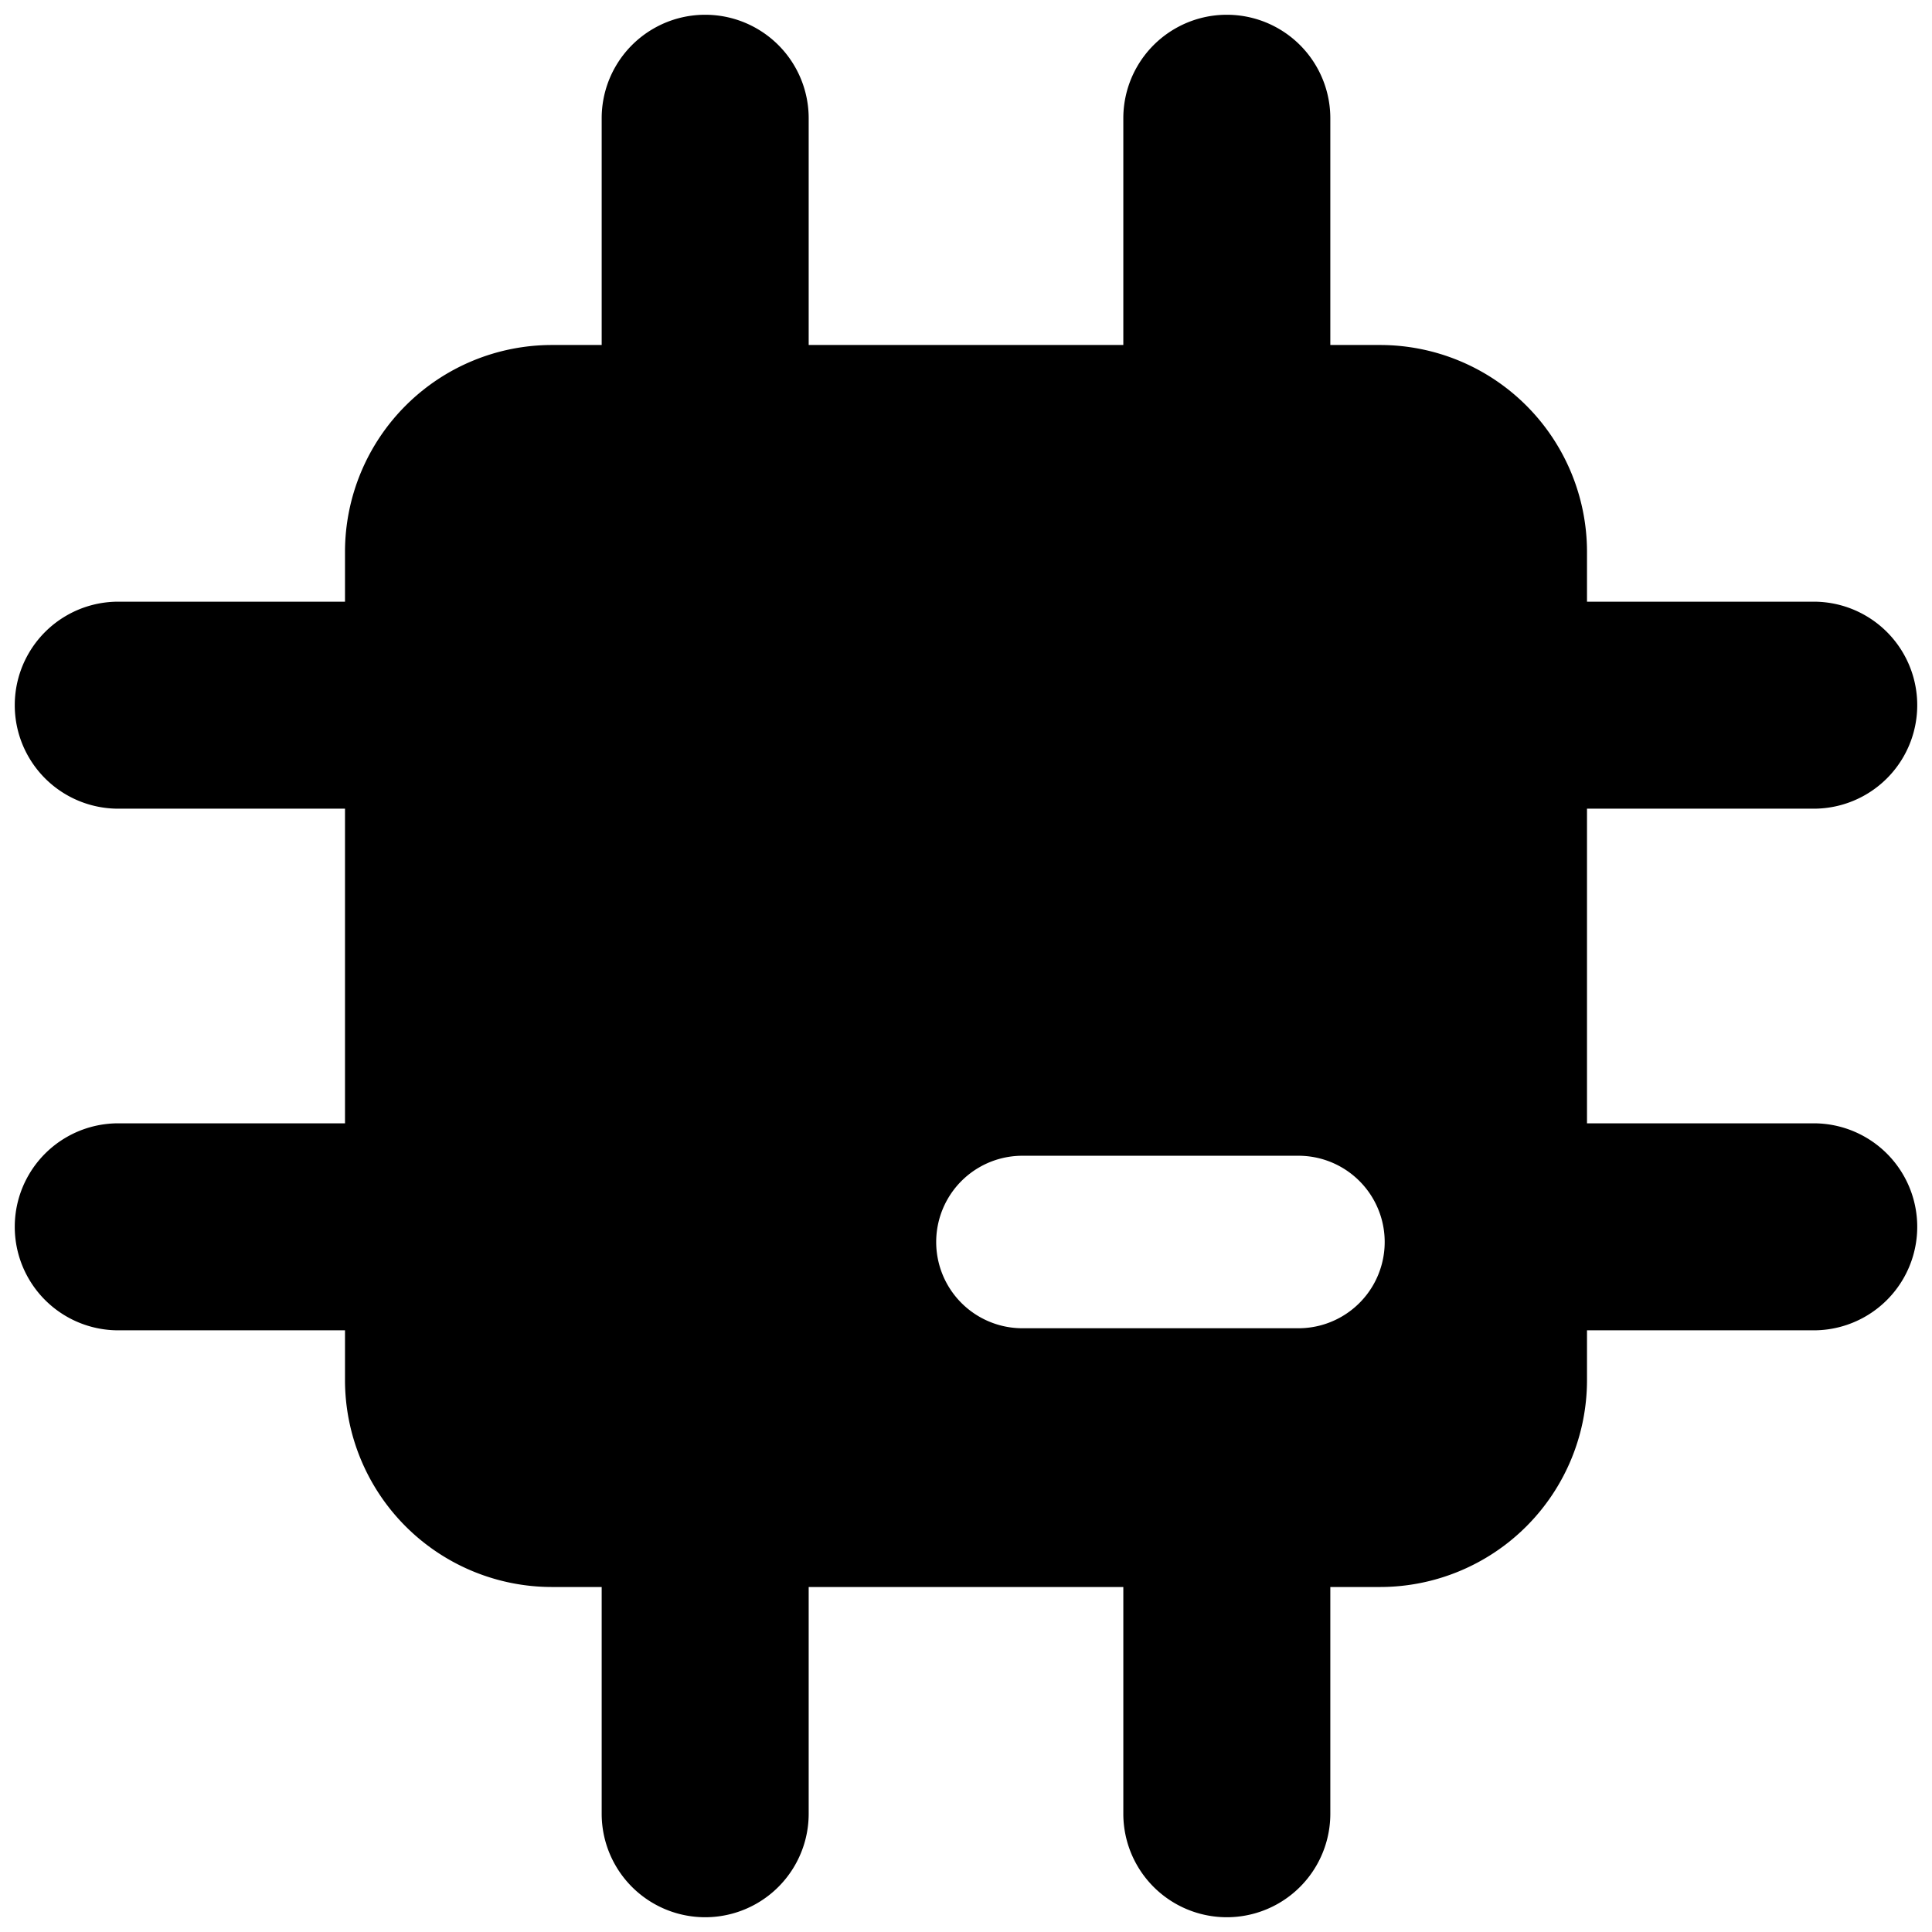 <?xml version="1.0" encoding="utf-8"?>
<!-- Generator: www.svgicons.com -->
<svg xmlns="http://www.w3.org/2000/svg" width="800" height="800" viewBox="0 0 14 14">
<path fill="currentColor" fill-rule="evenodd" d="M5.86.857a.75.75 0 1 0-1.5 0V2.5H4A1.5 1.5 0 0 0 2.5 4v.36H.857a.75.75 0 0 0 0 1.5H2.5v2.28H.857a.75.75 0 1 0 0 1.5H2.5V10A1.5 1.5 0 0 0 4 11.5h.36v1.643a.75.75 0 0 0 1.5 0V11.5h2.28v1.643a.75.75 0 0 0 1.5 0V11.5H10a1.5 1.5 0 0 0 1.5-1.5v-.36h1.643a.75.75 0 0 0 0-1.5H11.5V5.86h1.643a.75.75 0 0 0 0-1.5H11.5V4A1.5 1.5 0 0 0 10 2.5h-.36V.857a.75.75 0 0 0-1.5 0V2.5H5.86zm1.549 7.518a.625.625 0 1 0 0 1.25h2a.625.625 0 0 0 0-1.25z" clip-rule="evenodd"/>
</svg>